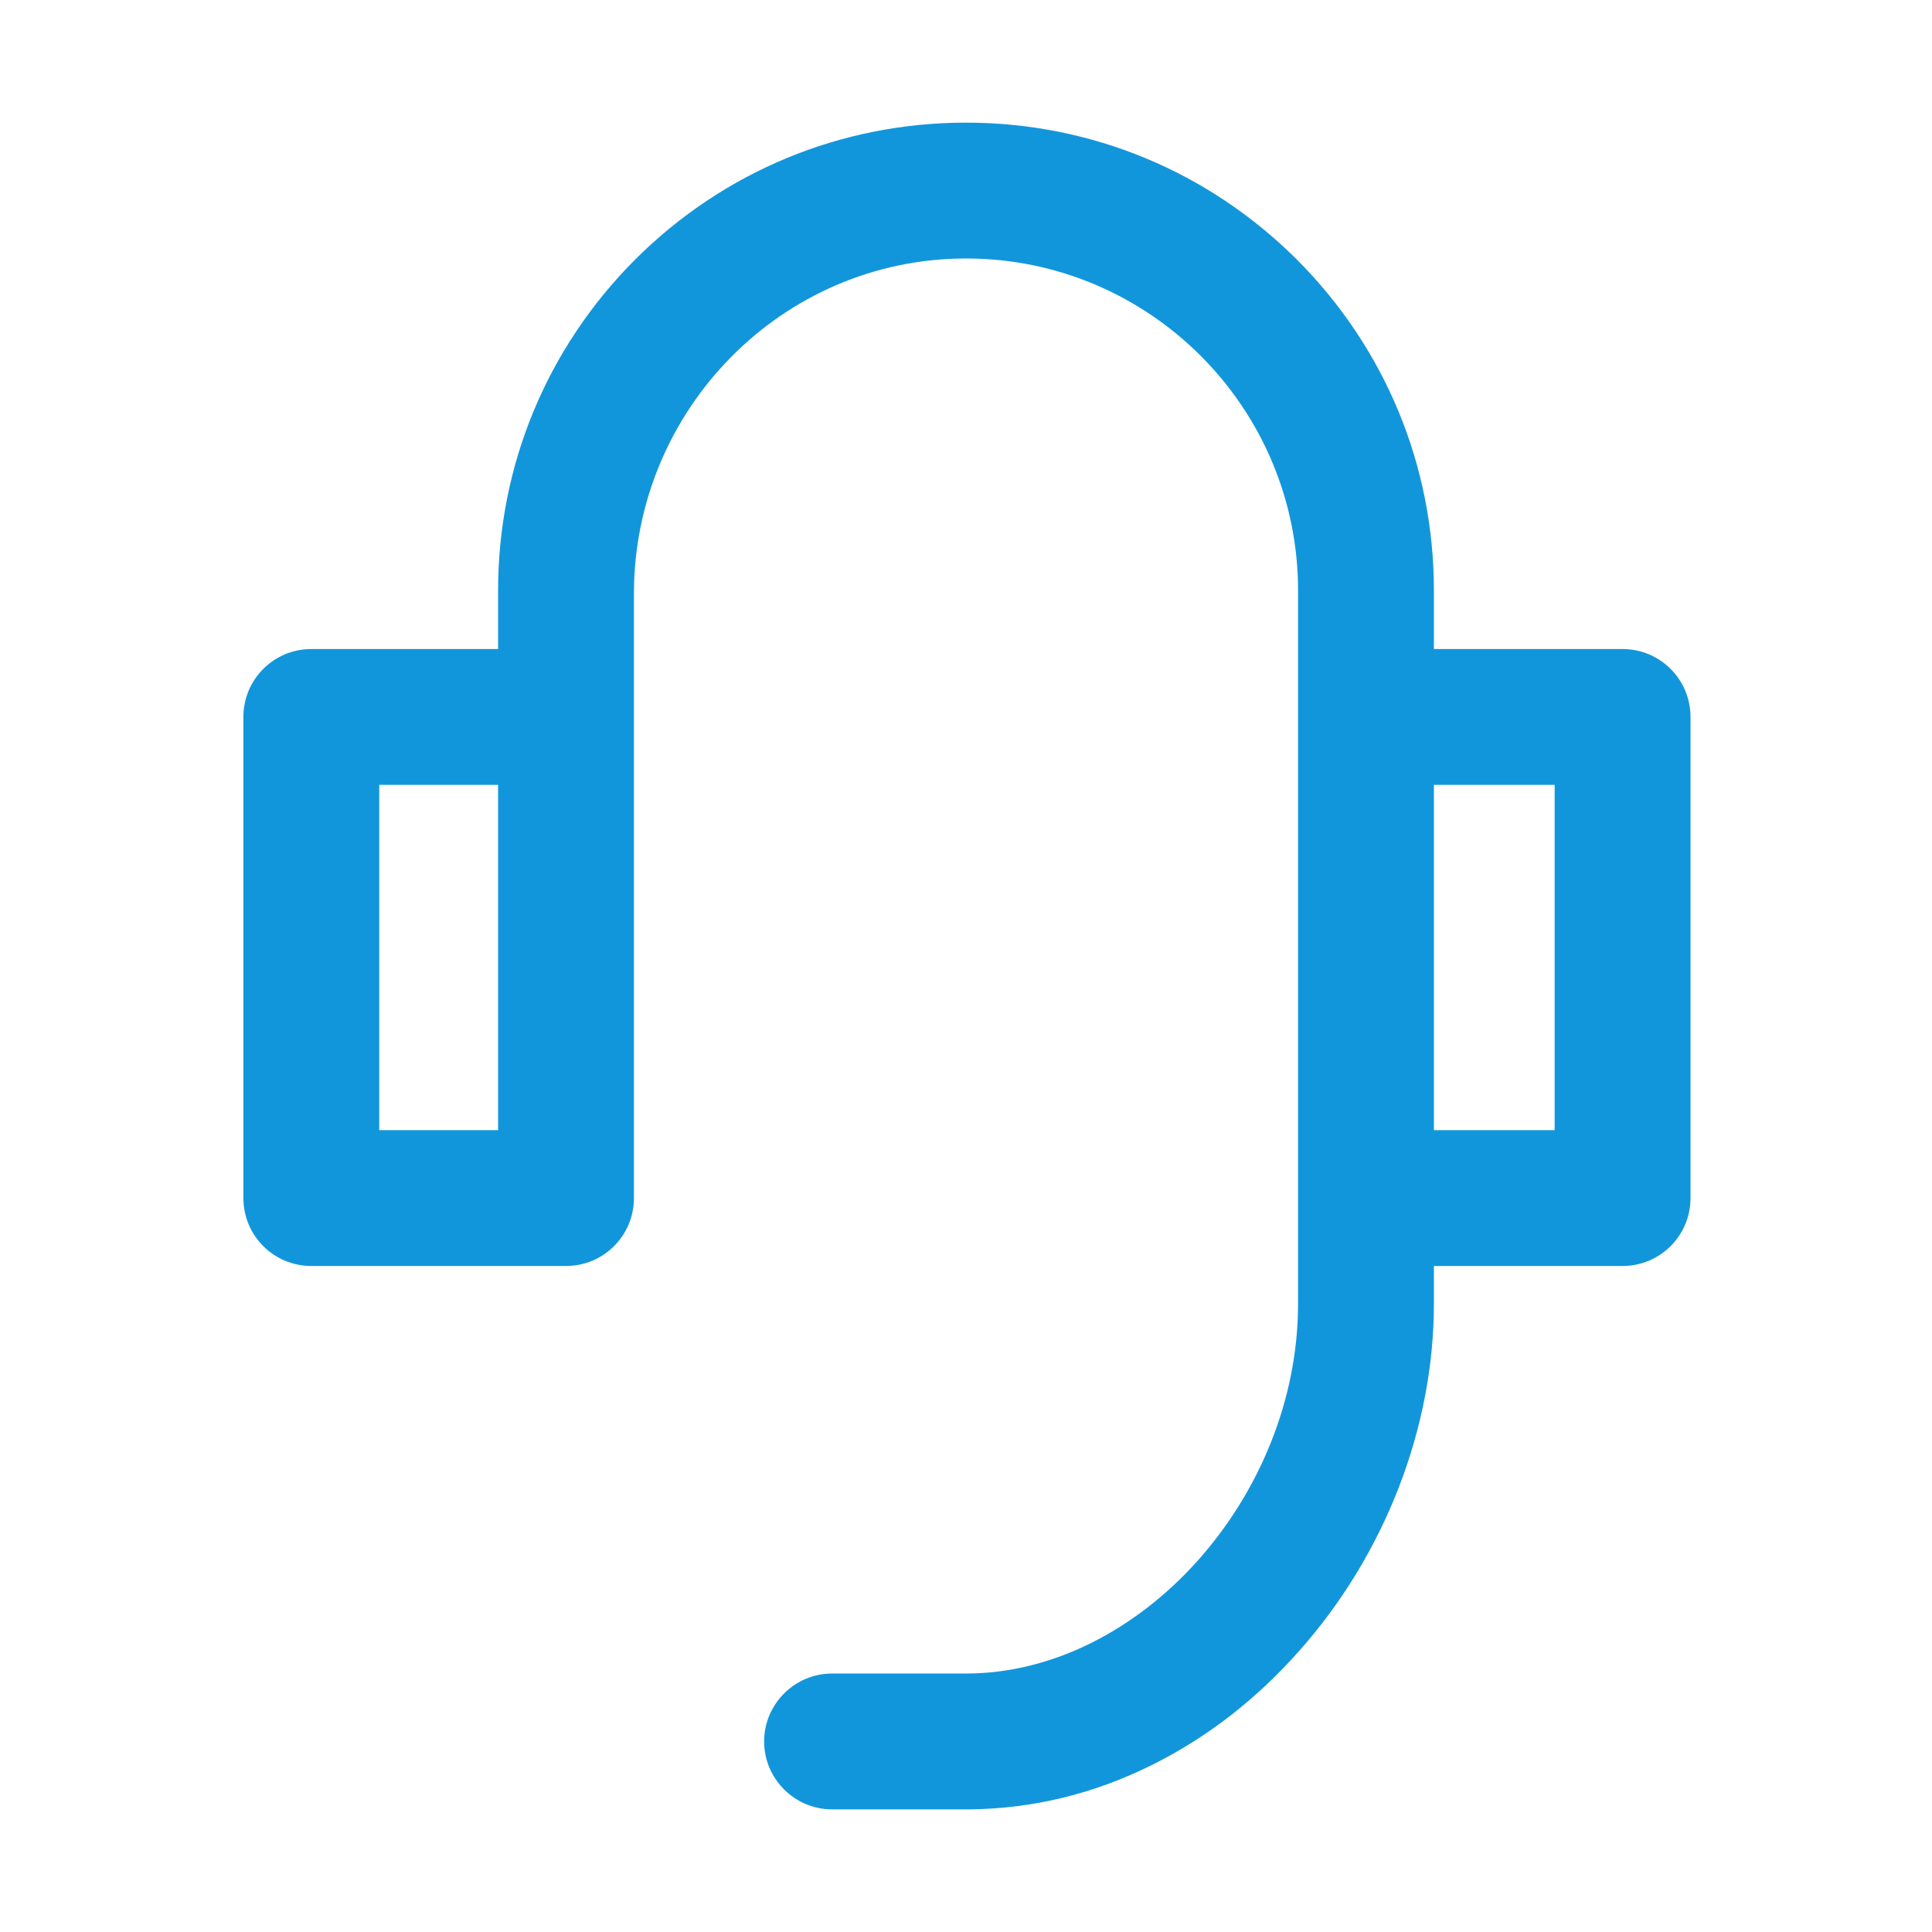 <svg height="64" width="64" xmlns:xlink="http://www.w3.org/1999/xlink" xmlns="http://www.w3.org/2000/svg" version="1.1" viewBox="0 0 1024 1024" class="icon"><path fill="#1296db" d="M860 344H760v-31c0-66.2-25.8-128.5-72.6-175.4C640.5 90.8 578.2 65 512 65s-128.5 25.8-175.4 72.6C289.8 184.5 264 246.8 264 313v31h-99c-19.9 0-36 16.1-36 36v255c0 19.9 16.1 36 36 36h135c19.9 0 36-16.1 36-36V314.7c0-97.3 78.2-177.4 175.5-177.7 97.3-0.3 176.5 78.8 176.5 176v378c0 102.6-83.9 196-176 196h-71c-19.8 0-36 16.2-36 36s16.2 36 36 36h73.3c33.1-0.4 65.5-8.2 96.2-23.5 29.2-14.5 55.5-34.9 78.3-60.7C734.1 823.7 760 756.7 760 691v-20h100c19.9 0 36-16.1 36-36V380c0-19.9-16.1-36-36-36zM264 599h-63V416h63v183z m560 0h-64V416h64v183z"></path></svg>